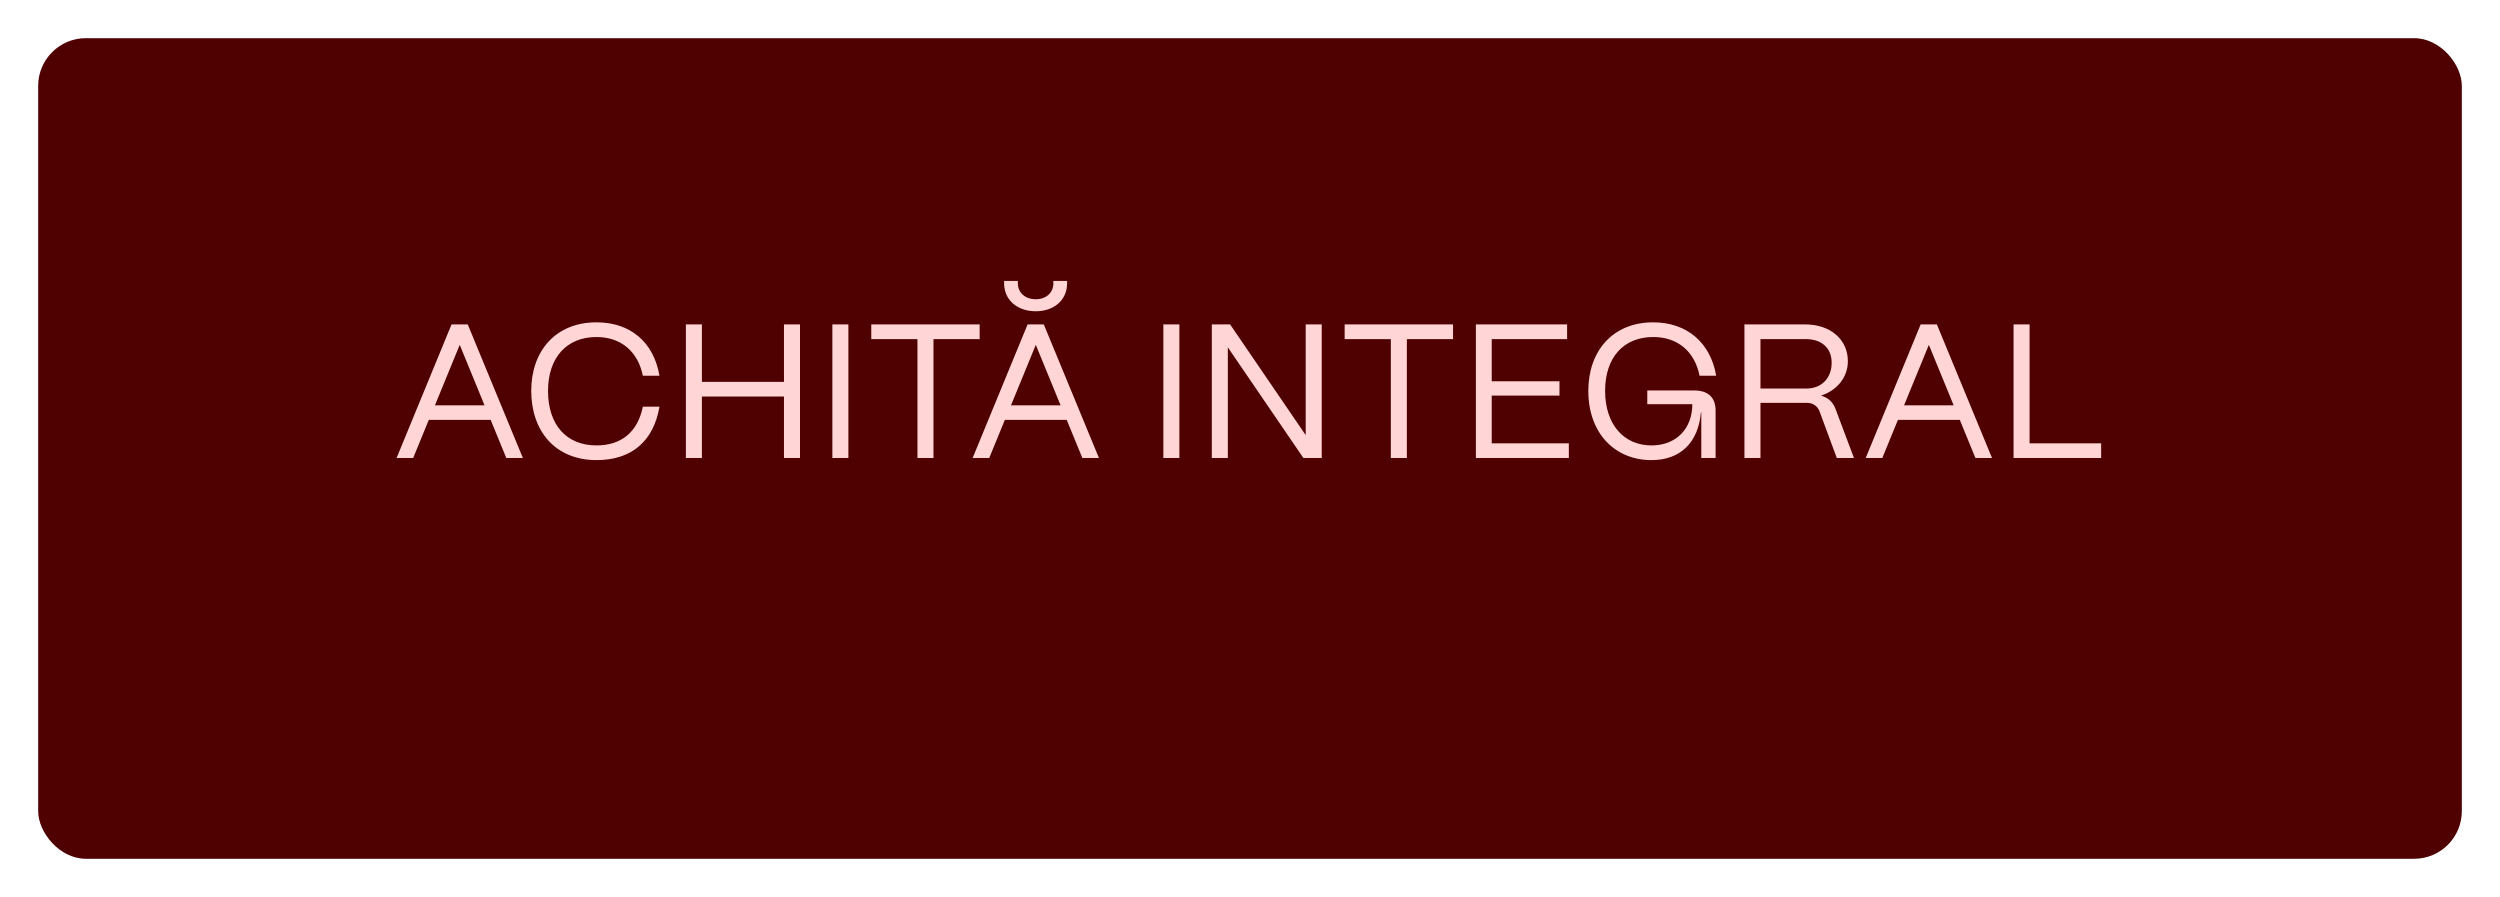 <?xml version="1.0" encoding="UTF-8"?> <svg xmlns="http://www.w3.org/2000/svg" width="262" height="94" viewBox="0 0 262 94" fill="none"><g filter="url(#filter0_d_1115_105)"><rect x="4" width="254" height="86" rx="5" fill="#4F0000"></rect></g><path d="M43.3 48H41.56L47.32 34H49.02L54.8 48H53.06L51.42 44H44.94L43.3 48ZM48.18 36.14L45.58 42.48H50.78L48.18 36.14ZM62.513 48.22C58.213 48.22 55.673 45.2 55.673 40.96C55.673 36.8 58.213 33.78 62.513 33.78C66.073 33.78 68.513 35.86 69.113 39.38H67.373C66.853 36.82 65.053 35.32 62.513 35.32C59.373 35.32 57.433 37.5 57.433 40.96C57.433 44.54 59.373 46.68 62.513 46.68C65.133 46.68 66.833 45.26 67.373 42.62H69.113C68.493 46.26 66.173 48.22 62.513 48.22ZM73.56 48H71.88V34H73.56V40.02H82.16V34H83.84V48H82.16V41.56H73.56V48ZM88.911 48H87.231V34H88.911V48ZM97.829 48H96.149V35.54H91.309V34H102.669V35.54H97.829V48ZM108.551 32.62C106.591 32.62 105.231 31.42 105.231 29.7V29.44H106.671V29.7C106.671 30.68 107.451 31.36 108.551 31.36C109.631 31.36 110.391 30.68 110.391 29.7V29.44H111.831V29.7C111.831 31.42 110.491 32.62 108.551 32.62ZM103.671 48H101.931L107.691 34H109.391L115.171 48H113.431L111.791 44H105.311L103.671 48ZM108.551 36.14L105.951 42.48H111.151L108.551 36.14ZM123.599 48H121.919V34H123.599V48ZM128.677 48H126.997V34H128.917L136.837 45.6V34H138.517V48H136.597L128.677 36.4V48ZM147.439 48H145.759V35.54H140.919V34H152.279V35.54H147.439V48ZM164.413 48H154.673V34H164.233V35.54H156.333V39.96H163.433V41.46H156.333V46.46H164.413V48ZM173.075 48.22C169.215 48.22 166.455 45.38 166.455 40.96C166.455 36.8 168.995 33.78 173.255 33.78C176.815 33.78 179.275 35.94 179.855 39.38H178.115C177.595 36.82 175.815 35.32 173.255 35.32C170.155 35.32 168.215 37.46 168.215 40.96C168.215 44.5 170.195 46.68 173.075 46.68C175.695 46.68 177.355 44.9 177.355 42.36H172.635V40.92H177.555C179.015 40.92 179.795 41.66 179.795 43.02V48H178.295V43.22H178.255C177.995 46.3 176.175 48.22 173.075 48.22ZM184.497 48H182.817V34H189.197C191.837 34 193.657 35.58 193.657 37.86C193.657 39.52 192.537 40.92 190.837 41.46C191.577 41.66 192.097 42.14 192.357 42.84L194.297 48H192.497L190.697 43.14C190.477 42.54 189.997 42.22 189.337 42.22H184.497V48ZM184.497 35.54V40.72H189.277C191.017 40.72 191.957 39.52 191.957 38.02C191.957 36.38 190.797 35.54 189.277 35.54H184.497ZM197.265 48H195.525L201.285 34H202.985L208.765 48H207.025L205.385 44H198.905L197.265 48ZM202.145 36.14L199.545 42.48H204.745L202.145 36.14ZM220.2 48H211.02V34H212.7V46.46H220.2V48Z" fill="#FFD5D5"></path><defs><filter id="filter0_d_1115_105" x="0" y="0" width="262" height="94" filterUnits="userSpaceOnUse" color-interpolation-filters="sRGB"><feFlood flood-opacity="0" result="BackgroundImageFix"></feFlood><feColorMatrix in="SourceAlpha" type="matrix" values="0 0 0 0 0 0 0 0 0 0 0 0 0 0 0 0 0 0 127 0" result="hardAlpha"></feColorMatrix><feOffset dy="4"></feOffset><feGaussianBlur stdDeviation="2"></feGaussianBlur><feComposite in2="hardAlpha" operator="out"></feComposite><feColorMatrix type="matrix" values="0 0 0 0 0 0 0 0 0 0 0 0 0 0 0 0 0 0 0.25 0"></feColorMatrix><feBlend mode="normal" in2="BackgroundImageFix" result="effect1_dropShadow_1115_105"></feBlend><feBlend mode="normal" in="SourceGraphic" in2="effect1_dropShadow_1115_105" result="shape"></feBlend></filter></defs></svg> 